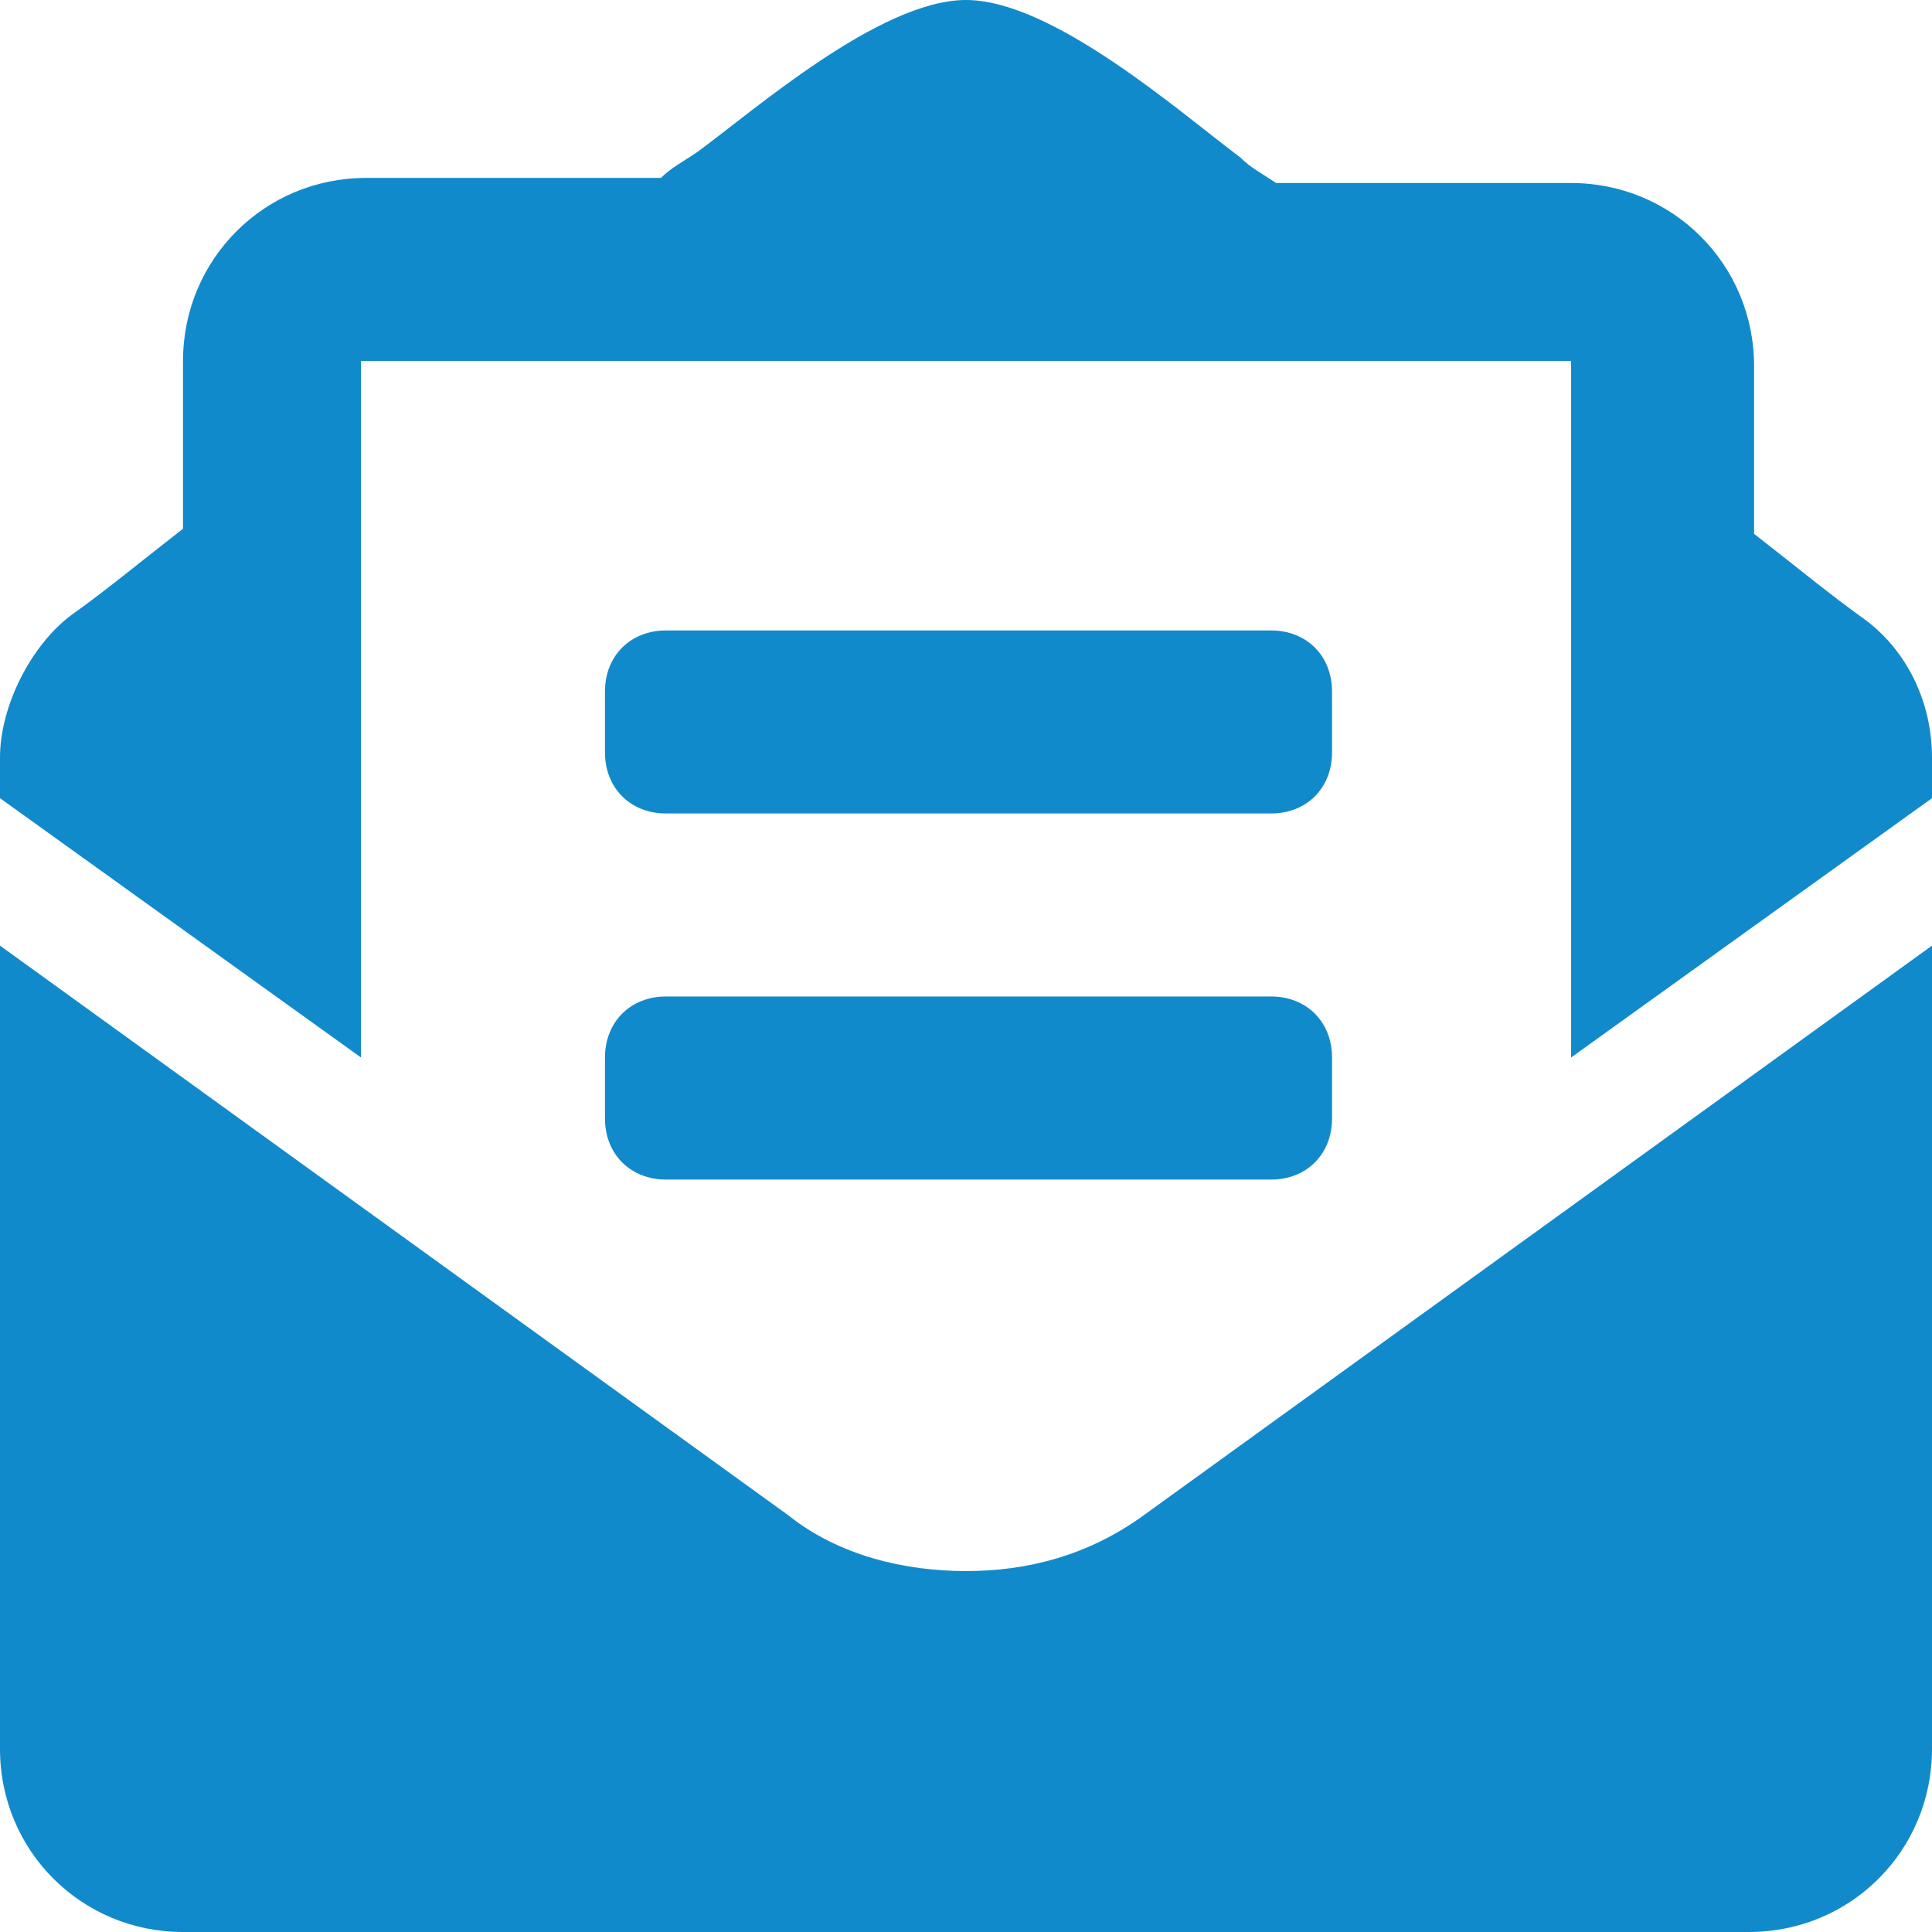 <svg width="22" height="22" viewBox="0 0 22 22" fill="none" xmlns="http://www.w3.org/2000/svg">
<path d="M22 8.626V9.089L17.89 12.042V4.111H4.111V12.042L0 9.089V8.626C0 8.047 0.347 7.353 0.811 7.005C1.216 6.716 1.563 6.426 2.084 6.021V4.111C2.084 2.953 3.011 2.026 4.168 2.026H7.526C7.642 1.911 7.758 1.853 7.932 1.737C8.568 1.274 10.016 0 11 0C11.984 0 13.432 1.274 14.126 1.795C14.242 1.911 14.358 1.968 14.532 2.084H17.89C19.047 2.084 19.974 3.011 19.974 4.168V6.079C20.495 6.484 20.842 6.774 21.247 7.063C21.71 7.411 22 7.989 22 8.626ZM13.026 17.253L22 10.768V19.916C22 21.074 21.074 22 19.916 22H2.084C0.926 22 0 21.074 0 19.916V10.768L8.974 17.253C9.553 17.716 10.305 17.89 11 17.89C11.695 17.89 12.389 17.716 13.026 17.253ZM6.889 8.568V7.874C6.889 7.468 7.179 7.179 7.584 7.179H14.474C14.879 7.179 15.168 7.468 15.168 7.874V8.568C15.168 8.974 14.879 9.263 14.474 9.263H7.584C7.179 9.263 6.889 8.974 6.889 8.568ZM6.889 12.042C6.889 11.637 7.179 11.347 7.584 11.347H14.474C14.879 11.347 15.168 11.637 15.168 12.042V12.737C15.168 13.142 14.879 13.432 14.474 13.432H7.584C7.179 13.432 6.889 13.142 6.889 12.737V12.042Z" fill="#118ACB"/>
</svg>
